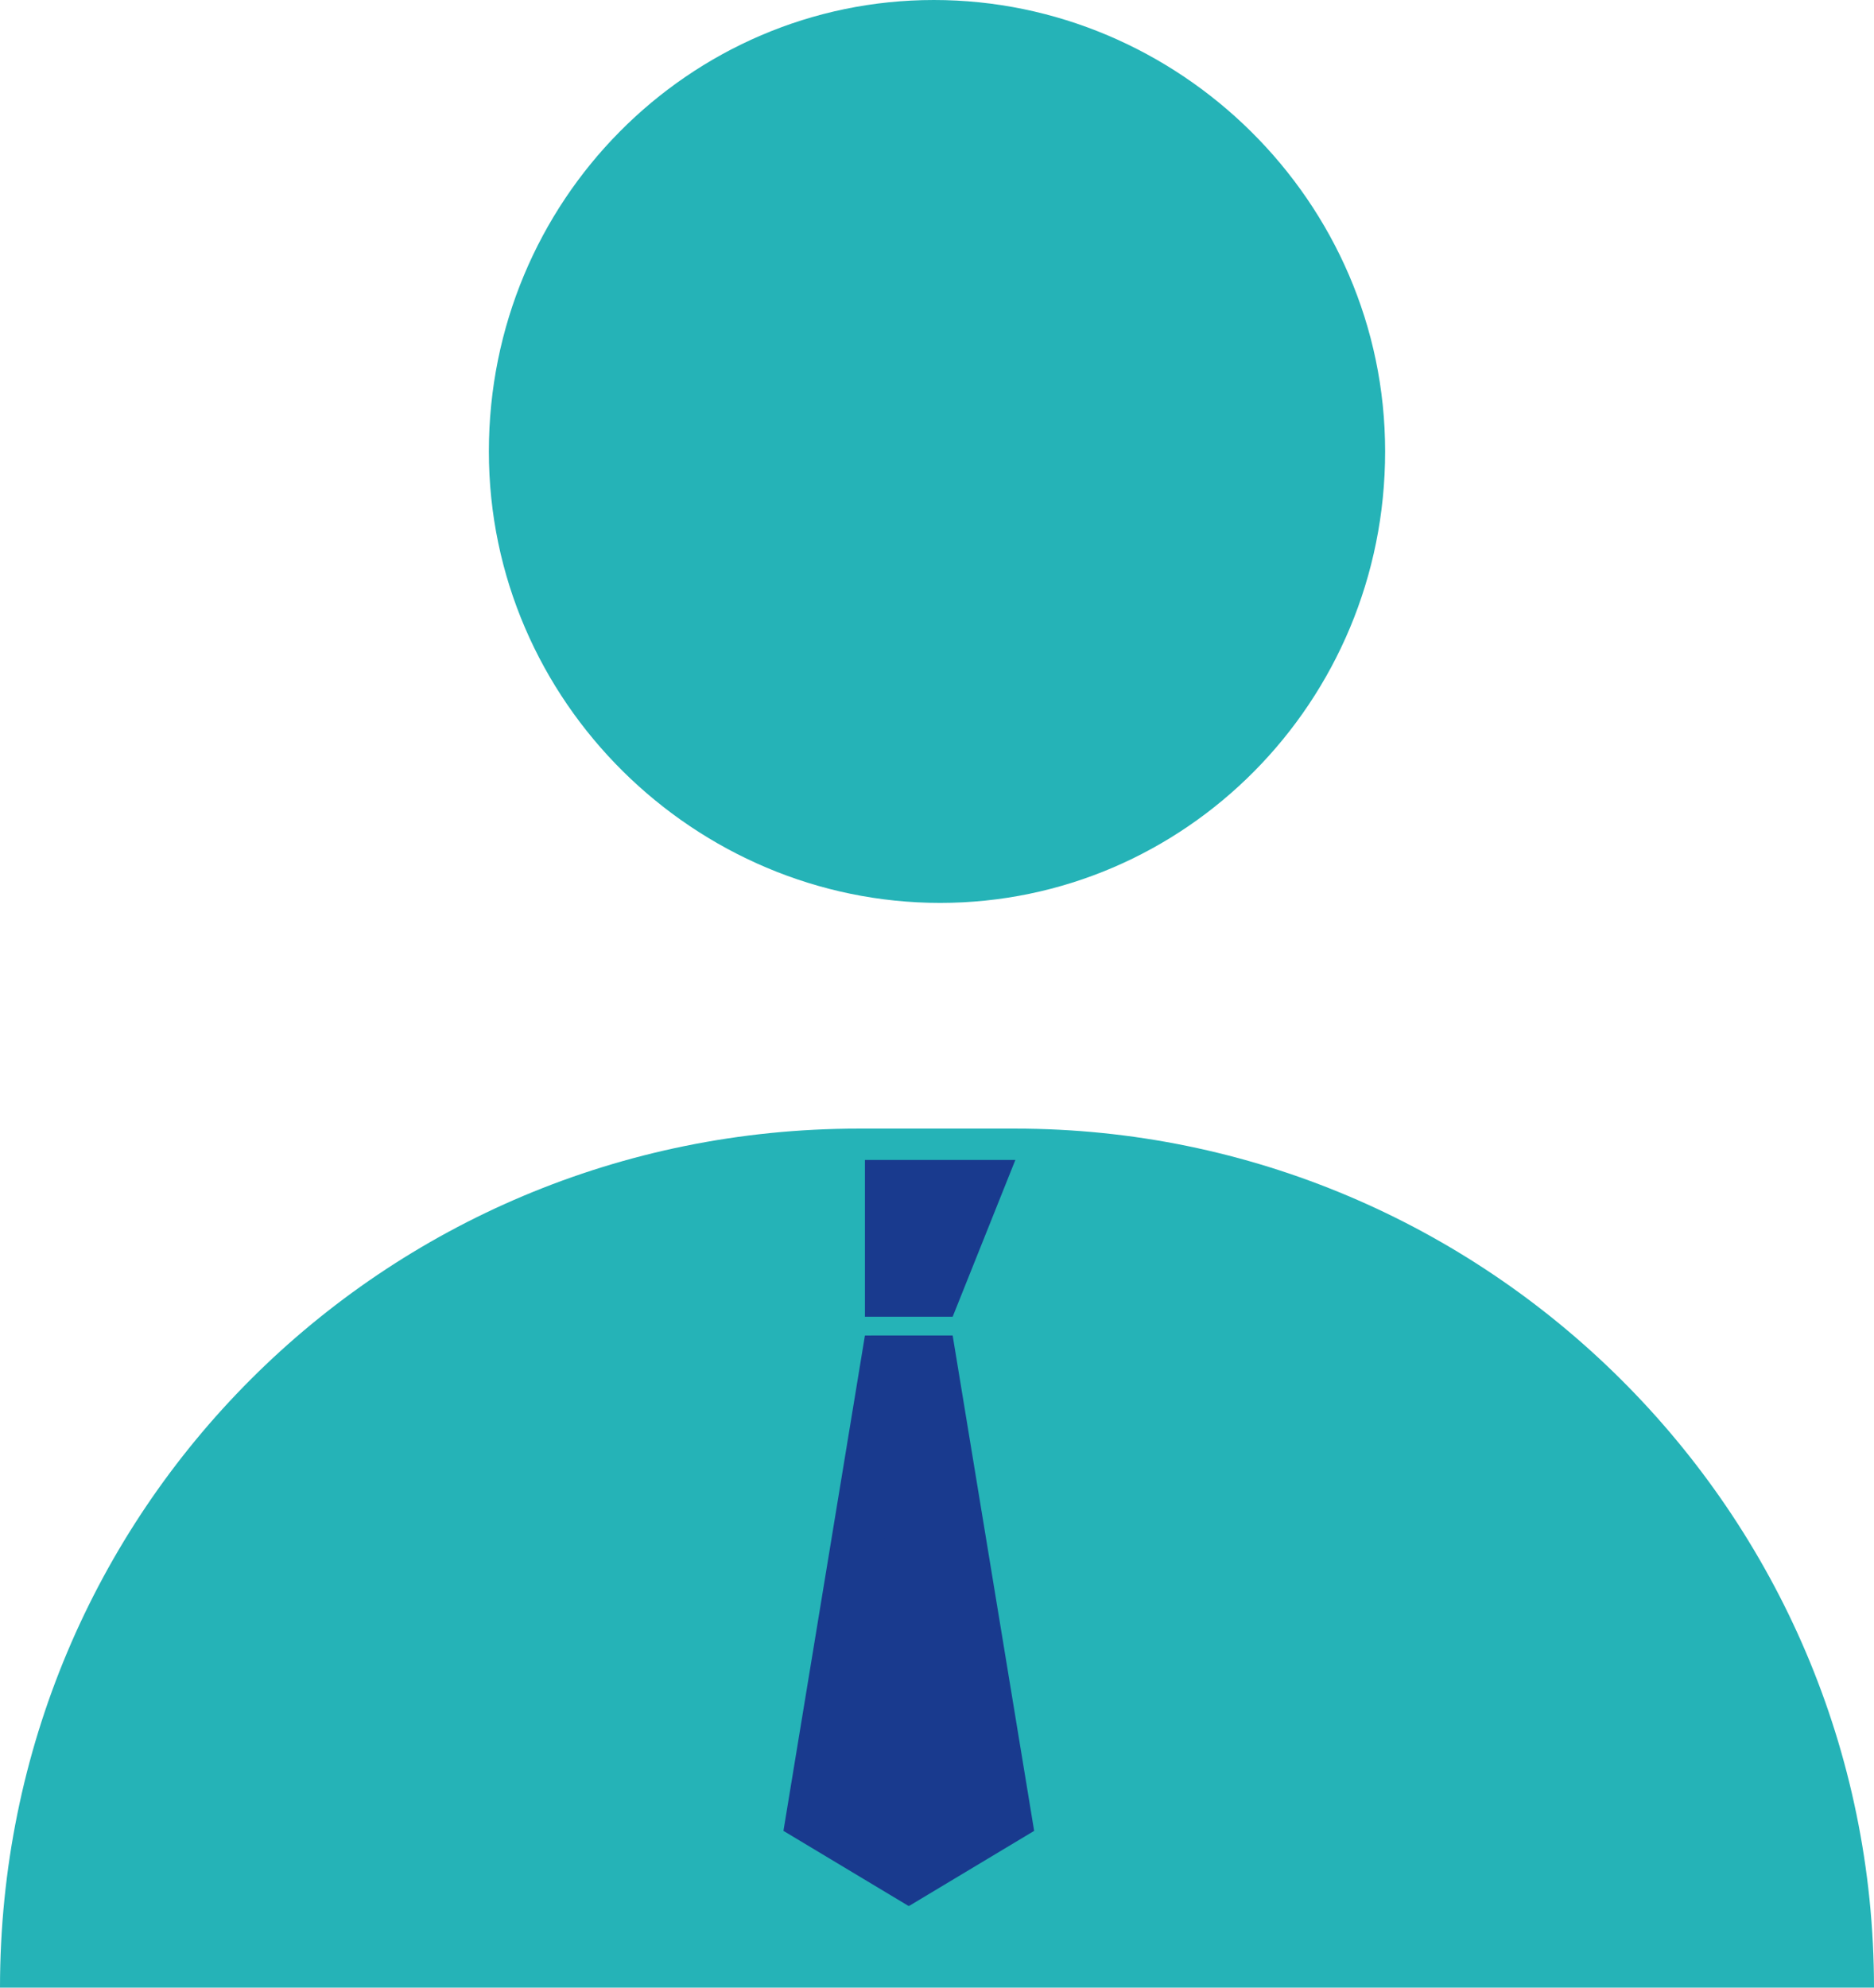 <?xml version="1.0" encoding="utf-8"?>
<!-- Generator: Adobe Illustrator 27.0.0, SVG Export Plug-In . SVG Version: 6.00 Build 0)  -->
<svg version="1.1" id="_レイヤー_2" xmlns="http://www.w3.org/2000/svg" xmlns:xlink="http://www.w3.org/1999/xlink" x="0px"
	 y="0px" viewBox="0 0 29.9 31.7" style="enable-background:new 0 0 29.9 31.7;" xml:space="preserve">
<style type="text/css">
	.st0{fill:#25B3B7;}
	.st1{fill:#193A8E;}
</style>
<g id="header">
	<path class="st0" d="M22.1,7.2c0,4-3.2,7.2-7.1,7.2s-7.2-3.2-7.2-7.2S11,0,14.9,0S22.1,3.2,22.1,7.2z"/>
	<path class="st0" d="M29.9,31.7H0C0,24.1,6.1,18,13.7,18h2.5C23.7,18,29.9,24.1,29.9,31.7L29.9,31.7z"/>
	<polygon class="st1" points="14.5,30.4 12.5,29.2 13.8,21.3 15.2,21.3 	"/>
	<polygon class="st1" points="14.5,30.4 16.5,29.2 15.2,21.3 13.9,21.3 	"/>
	<polygon class="st1" points="13.8,21 15.2,21 16.2,18.5 13.8,18.5 	"/>
</g>
</svg>
